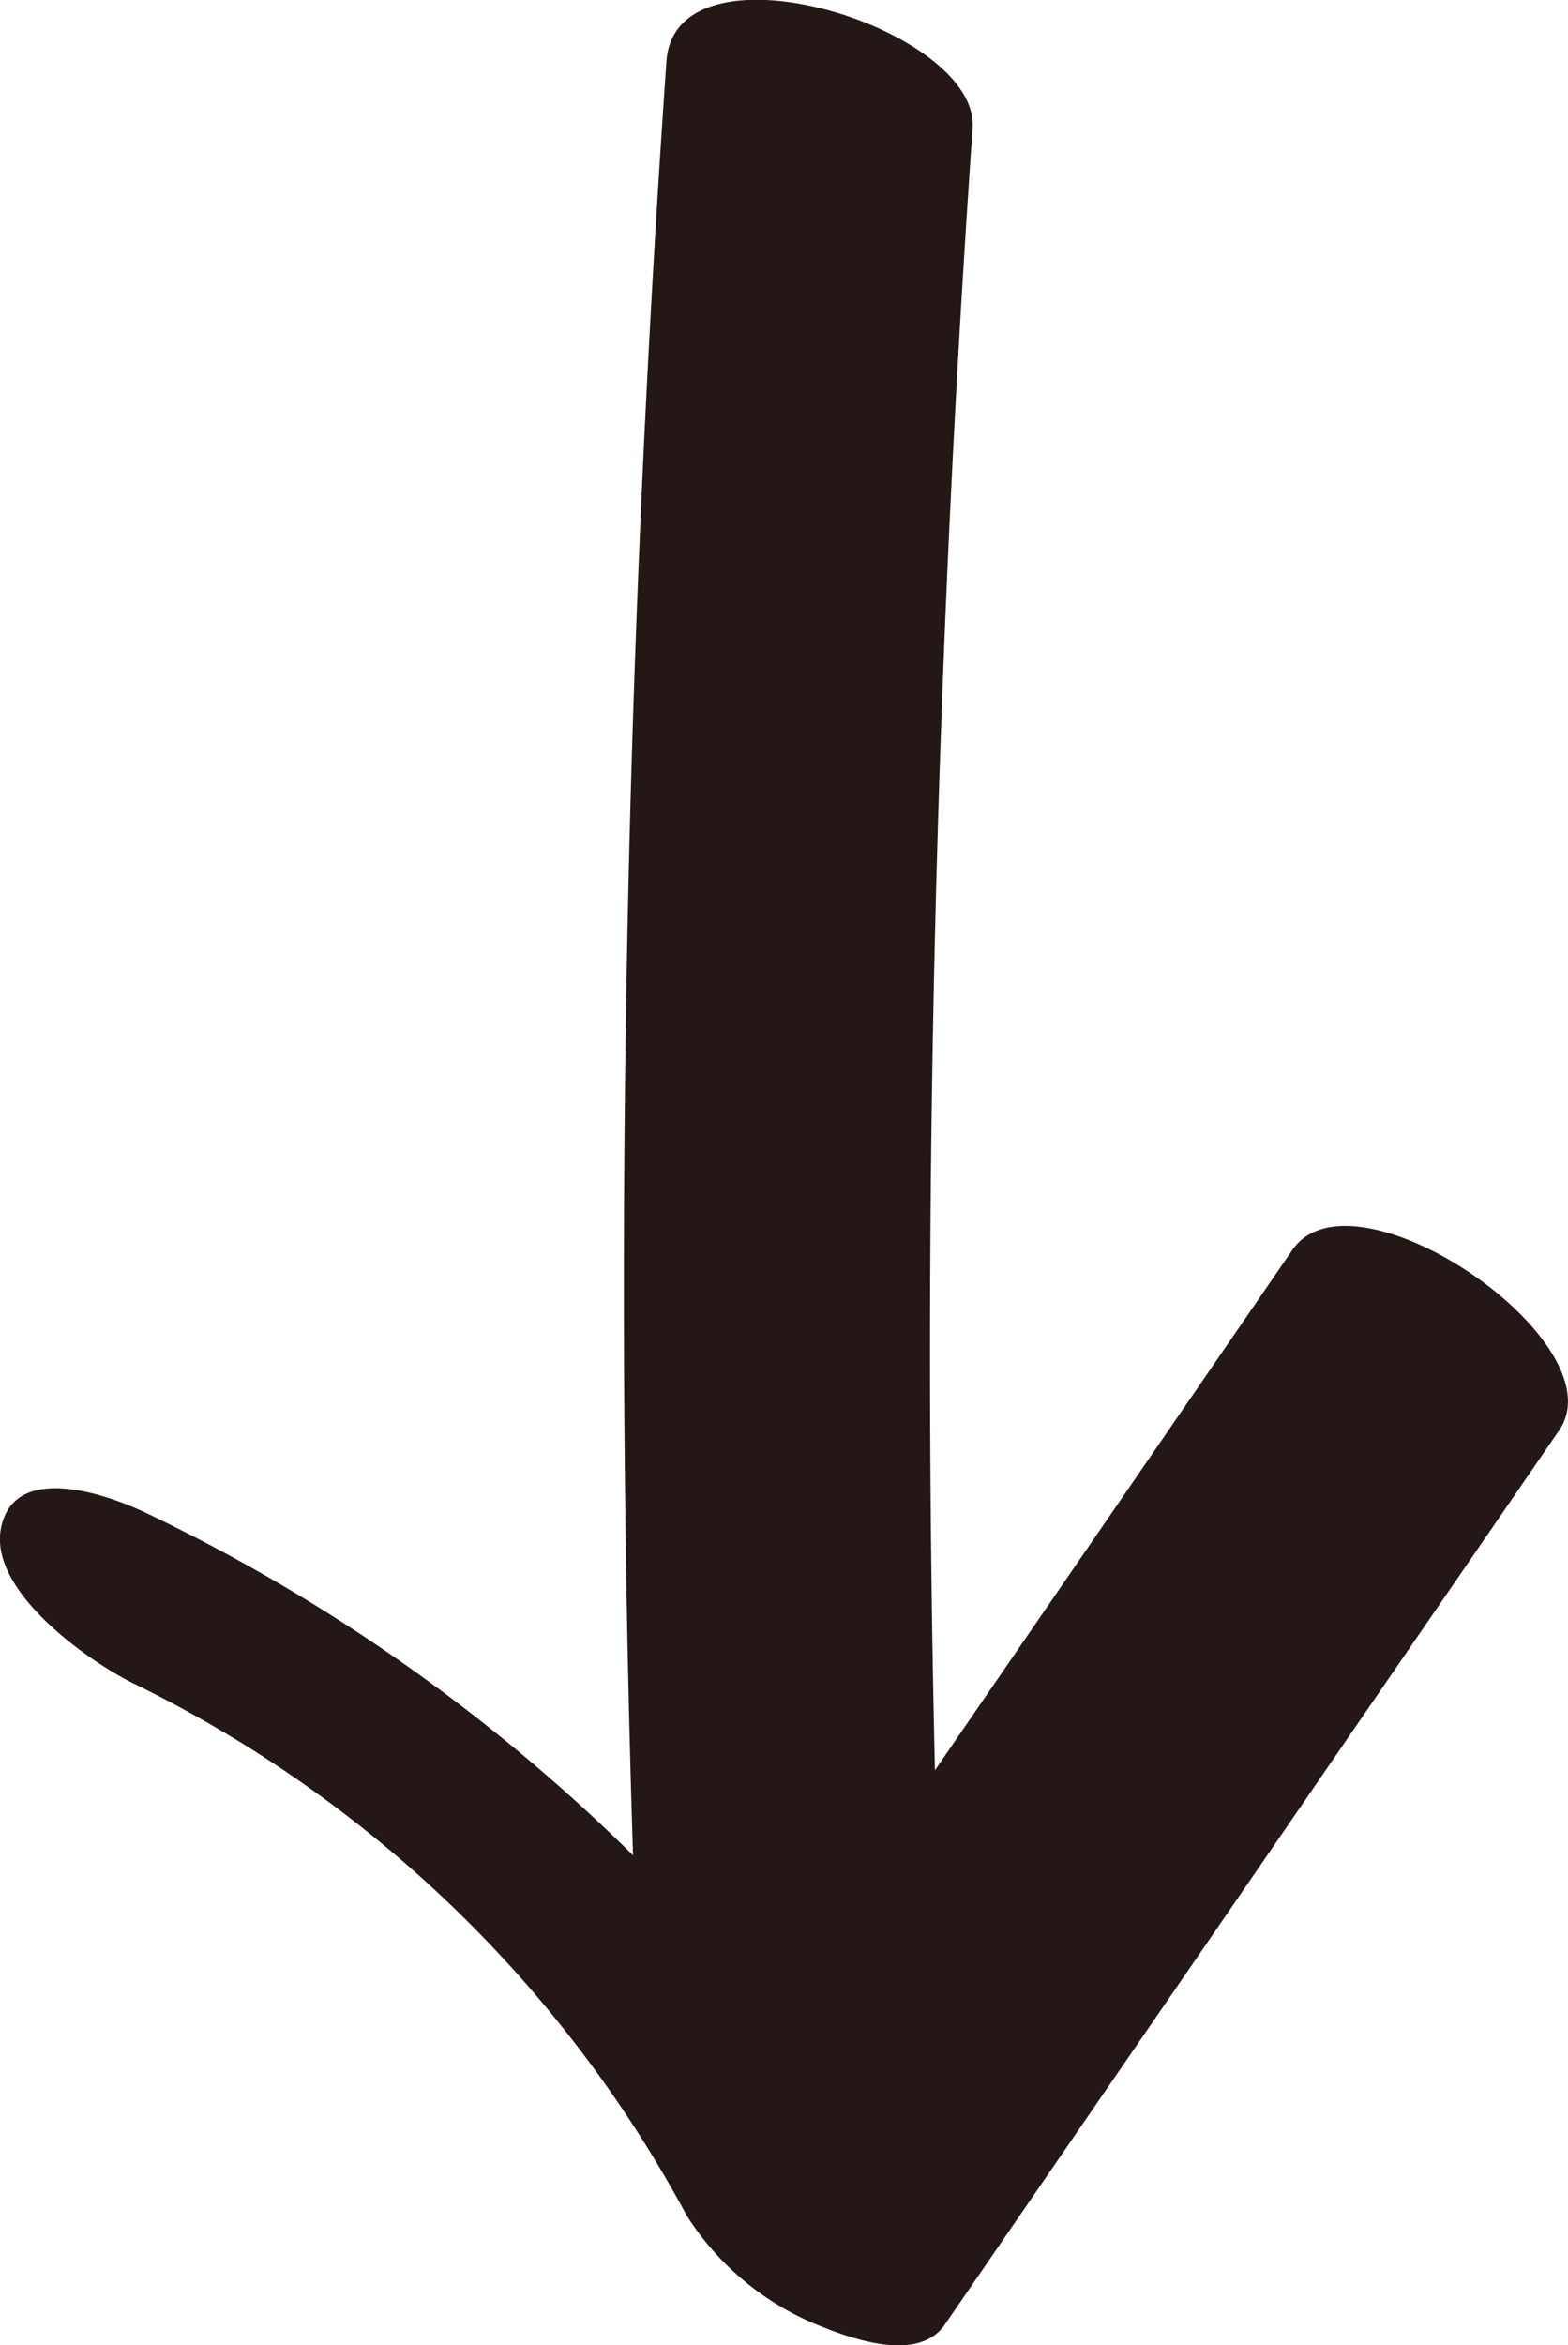 <svg xmlns="http://www.w3.org/2000/svg" width="27.963" height="41.815" viewBox="0 0 27.963 41.815">
  <g id="グループ_943" data-name="グループ 943" transform="translate(-676.115 -7421.987)">
    <path id="パス_1256" data-name="パス 1256" d="M552.768,438.6a314.566,314.566,0,0,0-.528,33.9c.071,1.858,5.544,3.383,5.46,1.192a314.535,314.535,0,0,1,.528-33.9c.124-1.786-5.3-3.461-5.46-1.192Z" transform="translate(135.232 6984.481)" fill="#231815"/>
    <path id="パス_1257" data-name="パス 1257" d="M565.371,456.963l-10.955,15.943,4.6,1.946a31.942,31.942,0,0,0-14.072-13.19c-.71-.342-2.378-.928-2.606.271-.214,1.13,1.593,2.388,2.389,2.773a22.318,22.318,0,0,1,9.841,9.475,5.012,5.012,0,0,0,2.44,1.993c.569.227,1.707.616,2.163-.048l10.955-15.942c1.077-1.567-3.663-4.81-4.756-3.219Z" transform="translate(133.793 6987.308)" fill="#231815"/>
  </g>
</svg>
